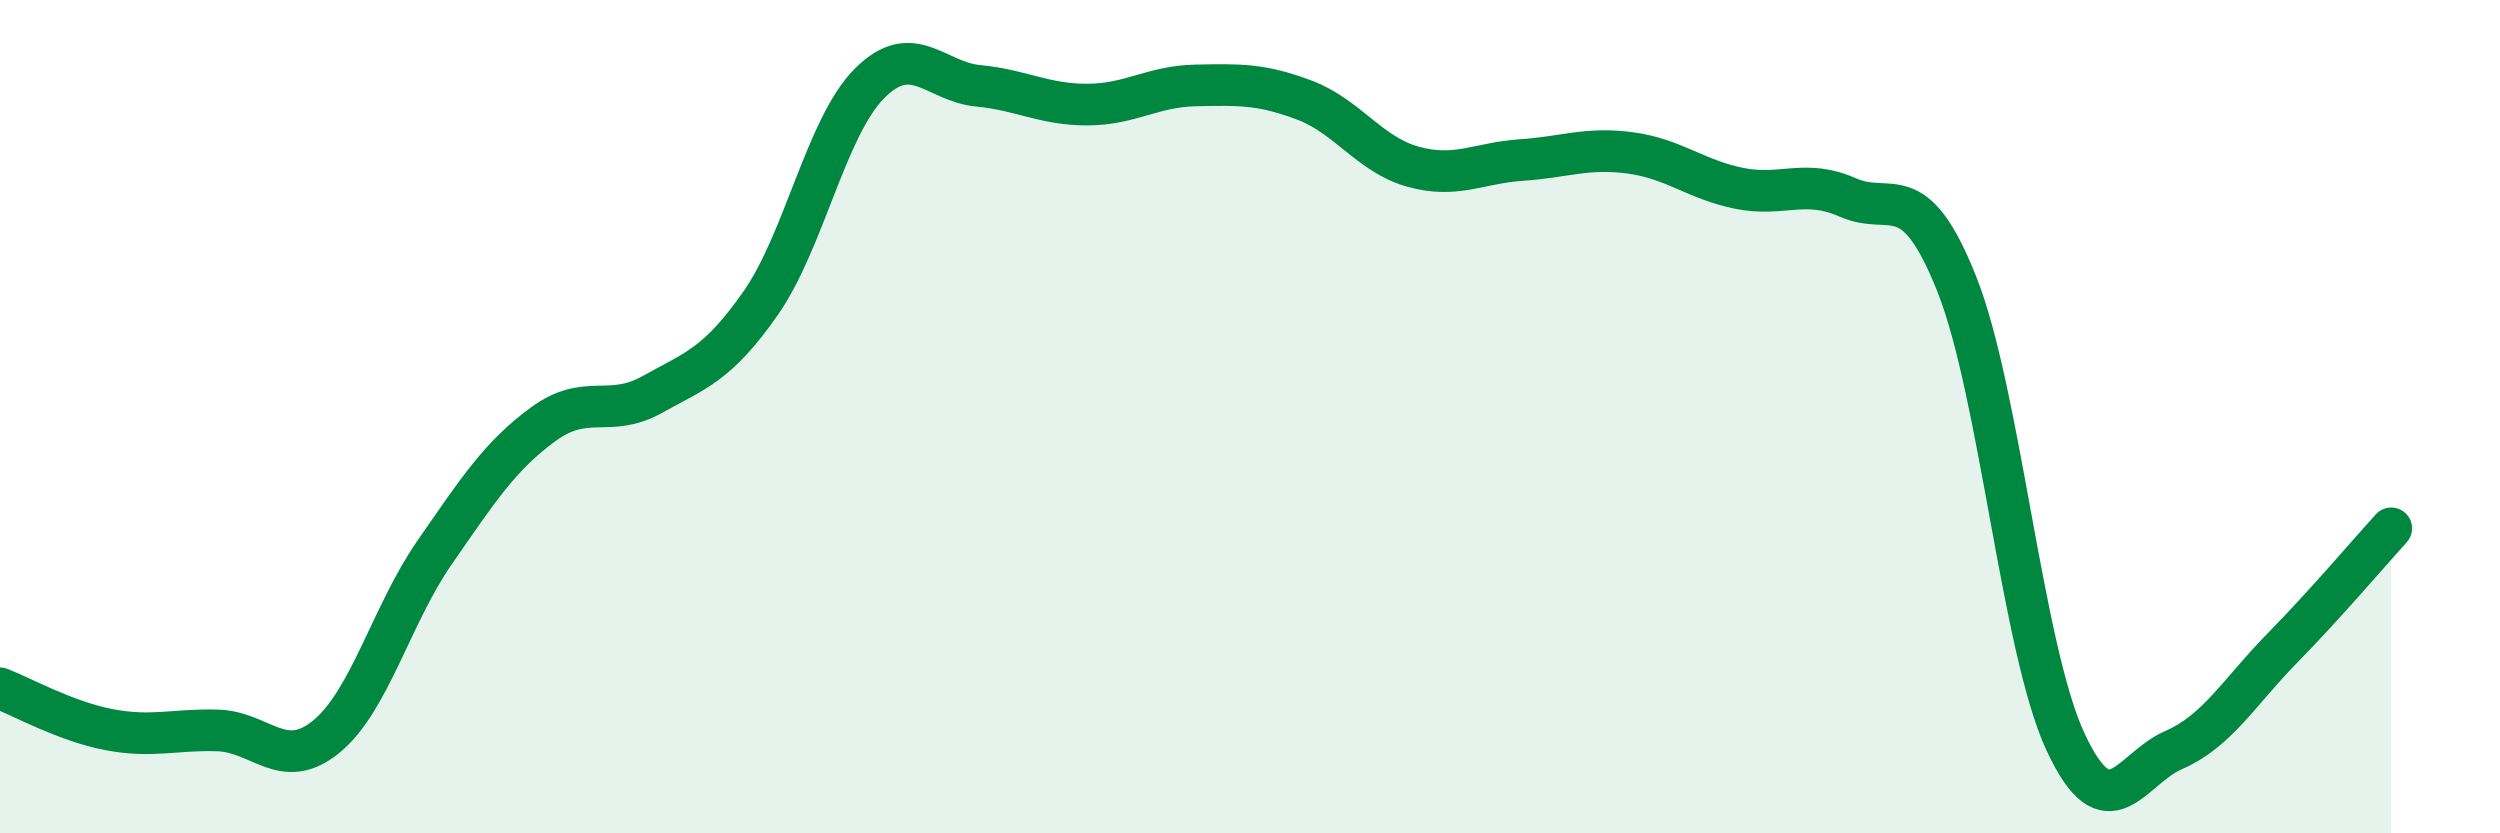 
    <svg width="60" height="20" viewBox="0 0 60 20" xmlns="http://www.w3.org/2000/svg">
      <path
        d="M 0,16.52 C 0.52,16.72 1.57,17.31 2.61,17.51 C 3.65,17.71 4.18,17.5 5.22,17.53 C 6.26,17.56 6.79,18.53 7.83,17.68 C 8.87,16.83 9.39,14.76 10.43,13.26 C 11.47,11.76 12,10.94 13.04,10.18 C 14.08,9.42 14.61,10.05 15.65,9.47 C 16.69,8.89 17.22,8.76 18.26,7.27 C 19.3,5.78 19.83,3.04 20.87,2 C 21.91,0.96 22.44,1.96 23.48,2.06 C 24.52,2.16 25.05,2.51 26.09,2.51 C 27.13,2.51 27.66,2.07 28.7,2.05 C 29.74,2.03 30.26,2.01 31.3,2.4 C 32.34,2.79 32.87,3.71 33.91,4 C 34.95,4.29 35.48,3.91 36.52,3.84 C 37.56,3.77 38.09,3.53 39.13,3.67 C 40.17,3.81 40.7,4.31 41.74,4.52 C 42.78,4.73 43.31,4.28 44.35,4.74 C 45.39,5.2 45.92,4.2 46.96,6.81 C 48,9.42 48.53,15.56 49.57,17.8 C 50.61,20.04 51.13,18.45 52.17,18 C 53.21,17.55 53.74,16.61 54.78,15.55 C 55.82,14.49 56.87,13.25 57.39,12.68L57.39 20L0 20Z"
        fill="#008740"
        opacity="0.1"
        stroke-linecap="round"
        stroke-linejoin="round"
      />
      <path
        d="M 0,16.52 C 0.52,16.72 1.57,17.31 2.61,17.51 C 3.65,17.71 4.18,17.5 5.22,17.53 C 6.26,17.56 6.79,18.53 7.83,17.68 C 8.87,16.83 9.39,14.76 10.43,13.26 C 11.47,11.76 12,10.94 13.04,10.18 C 14.08,9.42 14.61,10.05 15.65,9.47 C 16.69,8.89 17.22,8.76 18.26,7.27 C 19.3,5.78 19.83,3.04 20.87,2 C 21.91,0.96 22.44,1.96 23.48,2.06 C 24.52,2.16 25.05,2.51 26.09,2.51 C 27.13,2.51 27.66,2.07 28.7,2.05 C 29.74,2.03 30.26,2.01 31.3,2.4 C 32.34,2.79 32.87,3.71 33.91,4 C 34.95,4.29 35.48,3.91 36.52,3.84 C 37.56,3.77 38.09,3.53 39.13,3.67 C 40.17,3.81 40.7,4.31 41.74,4.52 C 42.78,4.73 43.31,4.28 44.35,4.74 C 45.39,5.2 45.92,4.2 46.96,6.81 C 48,9.42 48.53,15.56 49.57,17.8 C 50.61,20.04 51.13,18.45 52.17,18 C 53.21,17.55 53.74,16.61 54.78,15.55 C 55.82,14.49 56.87,13.25 57.39,12.68"
        stroke="#008740"
        stroke-width="1"
        fill="none"
        stroke-linecap="round"
        stroke-linejoin="round"
      />
    </svg>
  